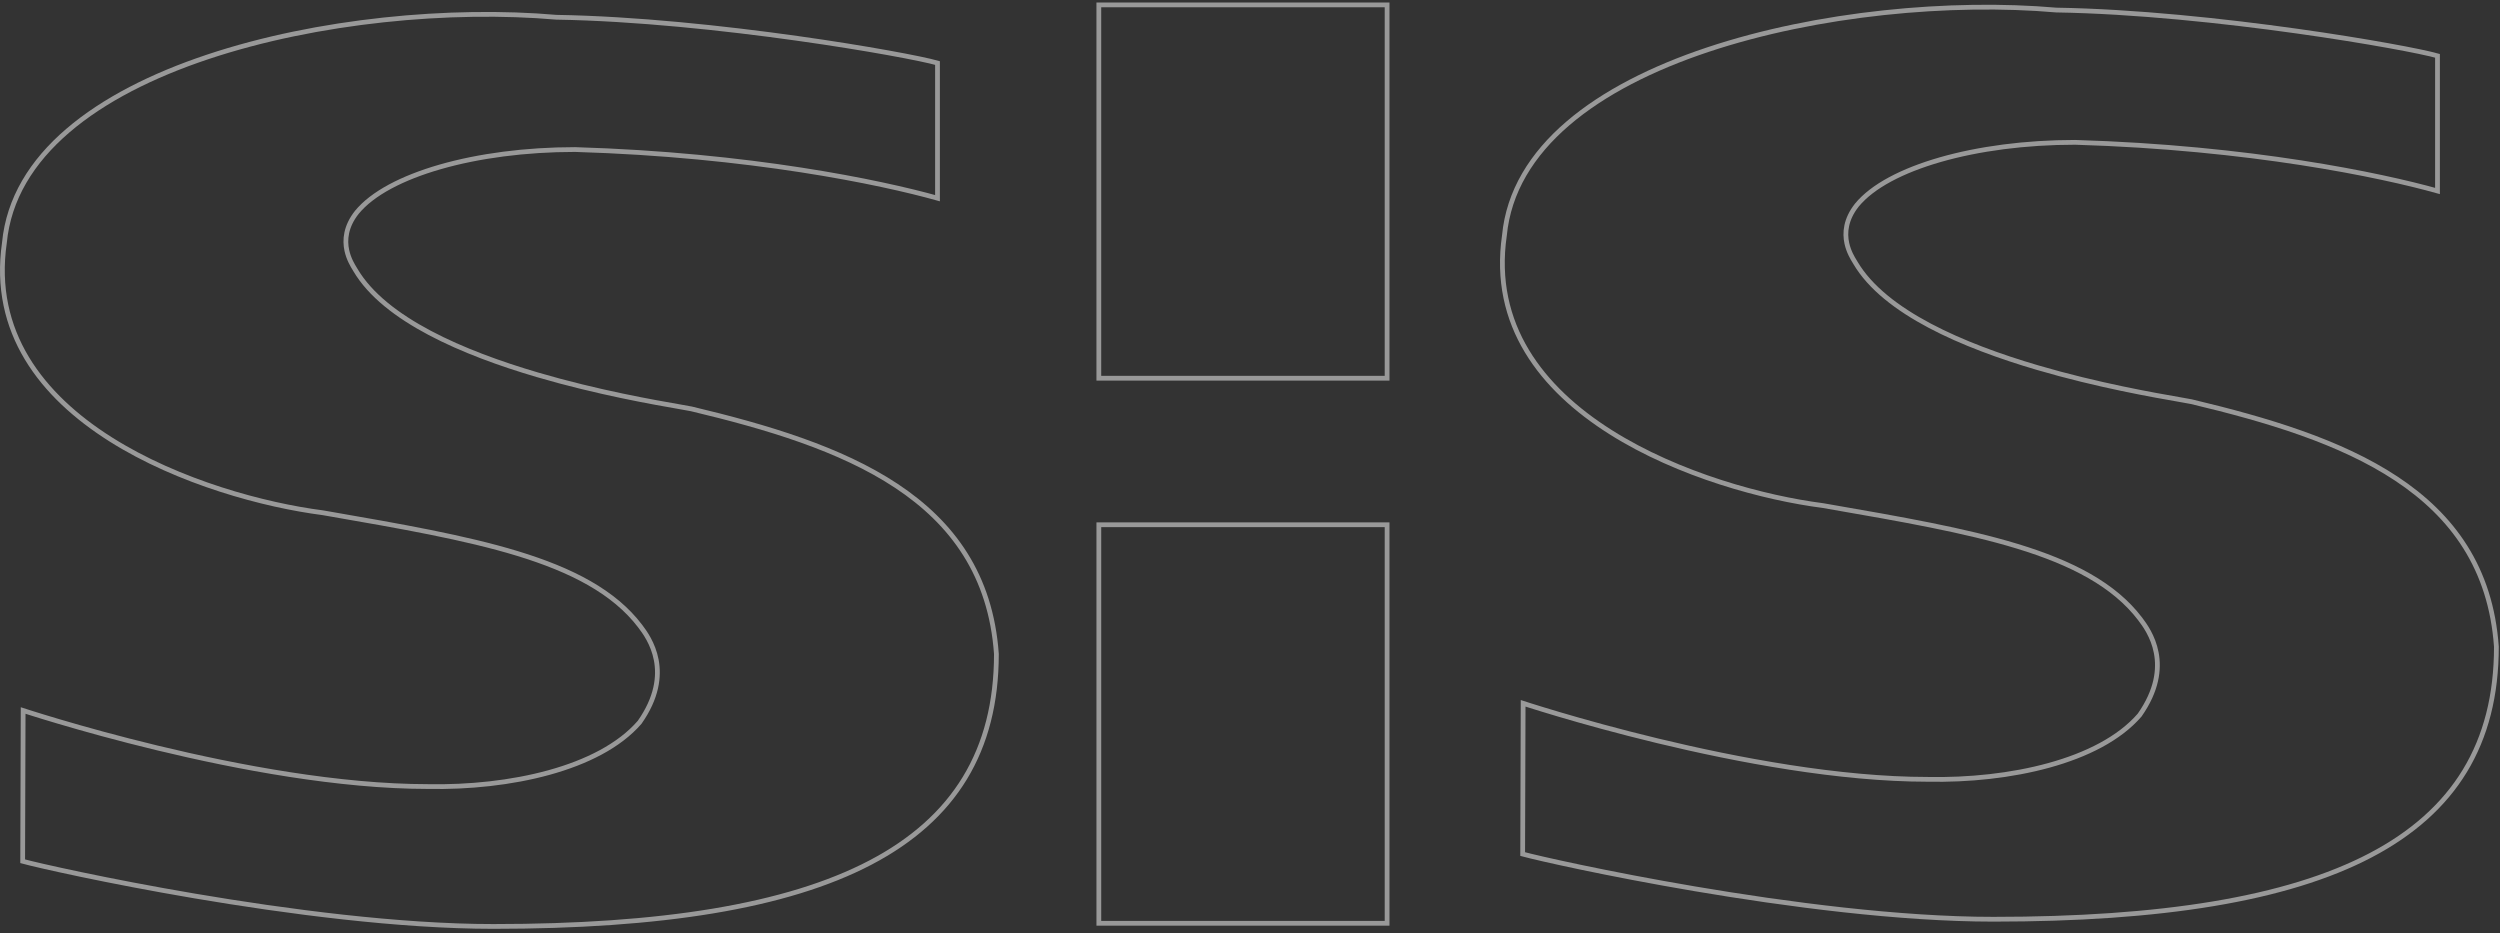<svg width="525" height="196" viewBox="0 0 525 196" fill="none" xmlns="http://www.w3.org/2000/svg">
<rect x="0" y="0" width="525" height="196" fill="#333333" stroke="none"/>
<path d="M196.874 13.236V41.618C185.043 38.306 157.576 32.507 120.794 31.404L120.787 31.403H120.779C110.318 31.403 100.485 32.735 92.465 35.037C84.465 37.334 78.194 40.618 74.944 44.581L74.944 44.581L74.938 44.588C72.567 47.59 72.365 50.416 72.838 52.607C73.225 54.396 74.08 55.782 74.456 56.392C74.53 56.513 74.586 56.603 74.616 56.66L74.622 56.672L74.629 56.684C77.714 61.93 83.424 66.296 90.25 69.91C97.086 73.531 105.097 76.427 112.856 78.707C125.521 82.428 137.59 84.526 142.807 85.433C143.972 85.635 144.795 85.778 145.206 85.867C161.029 89.642 176.472 94.235 188.248 102.035C199.994 109.815 208.083 120.777 209.245 137.342C209.242 147.516 207.02 156.153 202.621 163.392C198.219 170.636 191.619 176.512 182.81 181.13C165.175 190.376 138.738 194.553 103.596 194.553C83.897 194.553 60.197 191.437 40.858 188.152C22.358 185.009 7.889 181.717 4.761 180.864L4.86 149.206C5.221 149.323 5.726 149.485 6.364 149.687C7.764 150.13 9.803 150.762 12.366 151.52C17.492 153.037 24.711 155.059 33.09 157.082C49.839 161.124 71.251 165.174 89.832 165.175C98.393 165.345 107.388 164.414 115.295 162.231C123.193 160.05 130.063 156.604 134.307 151.701L134.324 151.682L134.339 151.661C137.953 146.506 138.472 142.076 137.814 138.601C137.16 135.147 135.353 132.696 134.429 131.478L134.429 131.477C128.961 124.292 120.034 119.703 108.652 116.231C97.583 112.856 84.109 110.514 69.085 107.903C68.654 107.829 68.223 107.754 67.791 107.679L67.78 107.677L67.769 107.675C55.7 106.117 37.585 101.345 23.189 92.237C8.8 83.132 -1.78 69.767 0.925 50.99L0.927 50.979L0.928 50.967C2.693 32.496 20.473 19.681 43.584 11.958C66.648 4.252 94.785 1.706 116.805 3.622L116.822 3.624L116.84 3.624C133.333 3.896 152.086 5.9 167.395 8.05C182.18 10.127 193.701 12.332 196.874 13.236Z" stroke="white" stroke-opacity="0.5"/>
<path d="M511.873 11.724V40.106C500.042 36.794 472.575 30.995 435.793 29.892L435.786 29.892H435.778C425.317 29.892 415.484 31.223 407.464 33.525C399.464 35.822 393.193 39.106 389.943 43.069L389.943 43.069L389.937 43.076C387.566 46.079 387.364 48.905 387.837 51.095C388.224 52.885 389.079 54.27 389.455 54.88C389.529 55.001 389.585 55.092 389.615 55.148L389.621 55.16L389.628 55.172C392.713 60.418 398.423 64.784 405.249 68.399C412.085 72.019 420.096 74.915 427.855 77.195C440.52 80.917 452.59 83.014 457.806 83.921C458.971 84.124 459.794 84.267 460.205 84.355C476.028 88.13 491.471 92.724 503.247 100.524C514.993 108.303 523.082 119.265 524.244 135.83C524.241 146.004 522.019 154.641 517.62 161.881C513.218 169.124 506.618 175.001 497.809 179.618C480.174 188.864 453.737 193.041 418.595 193.041C398.896 193.041 375.196 189.925 355.857 186.64C337.357 183.497 322.888 180.206 319.76 179.352L319.859 147.694C320.22 147.811 320.725 147.974 321.363 148.176C322.763 148.618 324.802 149.25 327.365 150.009C332.491 151.525 339.71 153.548 348.089 155.57C364.838 159.612 386.25 163.662 404.83 163.663C413.392 163.833 422.386 162.903 430.294 160.719C438.192 158.539 445.062 155.092 449.306 150.189L449.323 150.17L449.338 150.149C452.952 144.994 453.471 140.564 452.813 137.089C452.159 133.635 450.352 131.185 449.428 129.966L449.428 129.965C443.96 122.78 435.033 118.191 423.651 114.72C412.582 111.344 399.108 109.002 384.084 106.392C383.654 106.317 383.222 106.242 382.79 106.167L382.779 106.165L382.768 106.164C370.699 104.605 352.584 99.834 338.188 90.725C323.799 81.62 313.219 68.255 315.924 49.479L315.926 49.467L315.927 49.455C317.692 30.985 335.472 18.169 358.584 10.447C381.647 2.74 409.784 0.194 431.804 2.111L431.821 2.112L431.839 2.112C448.332 2.384 467.085 4.388 482.394 6.538C497.179 8.615 508.7 10.821 511.873 11.724Z" stroke="white" stroke-opacity="0.5"/>
<path d="M230.756 110.199H291.289V193.891H230.756V110.199Z" stroke="white" stroke-opacity="0.5"/>
<path d="M230.755 1.027L291.289 1.027V79.426H230.755V1.027Z" stroke="white" stroke-opacity="0.5"/>
</svg>
